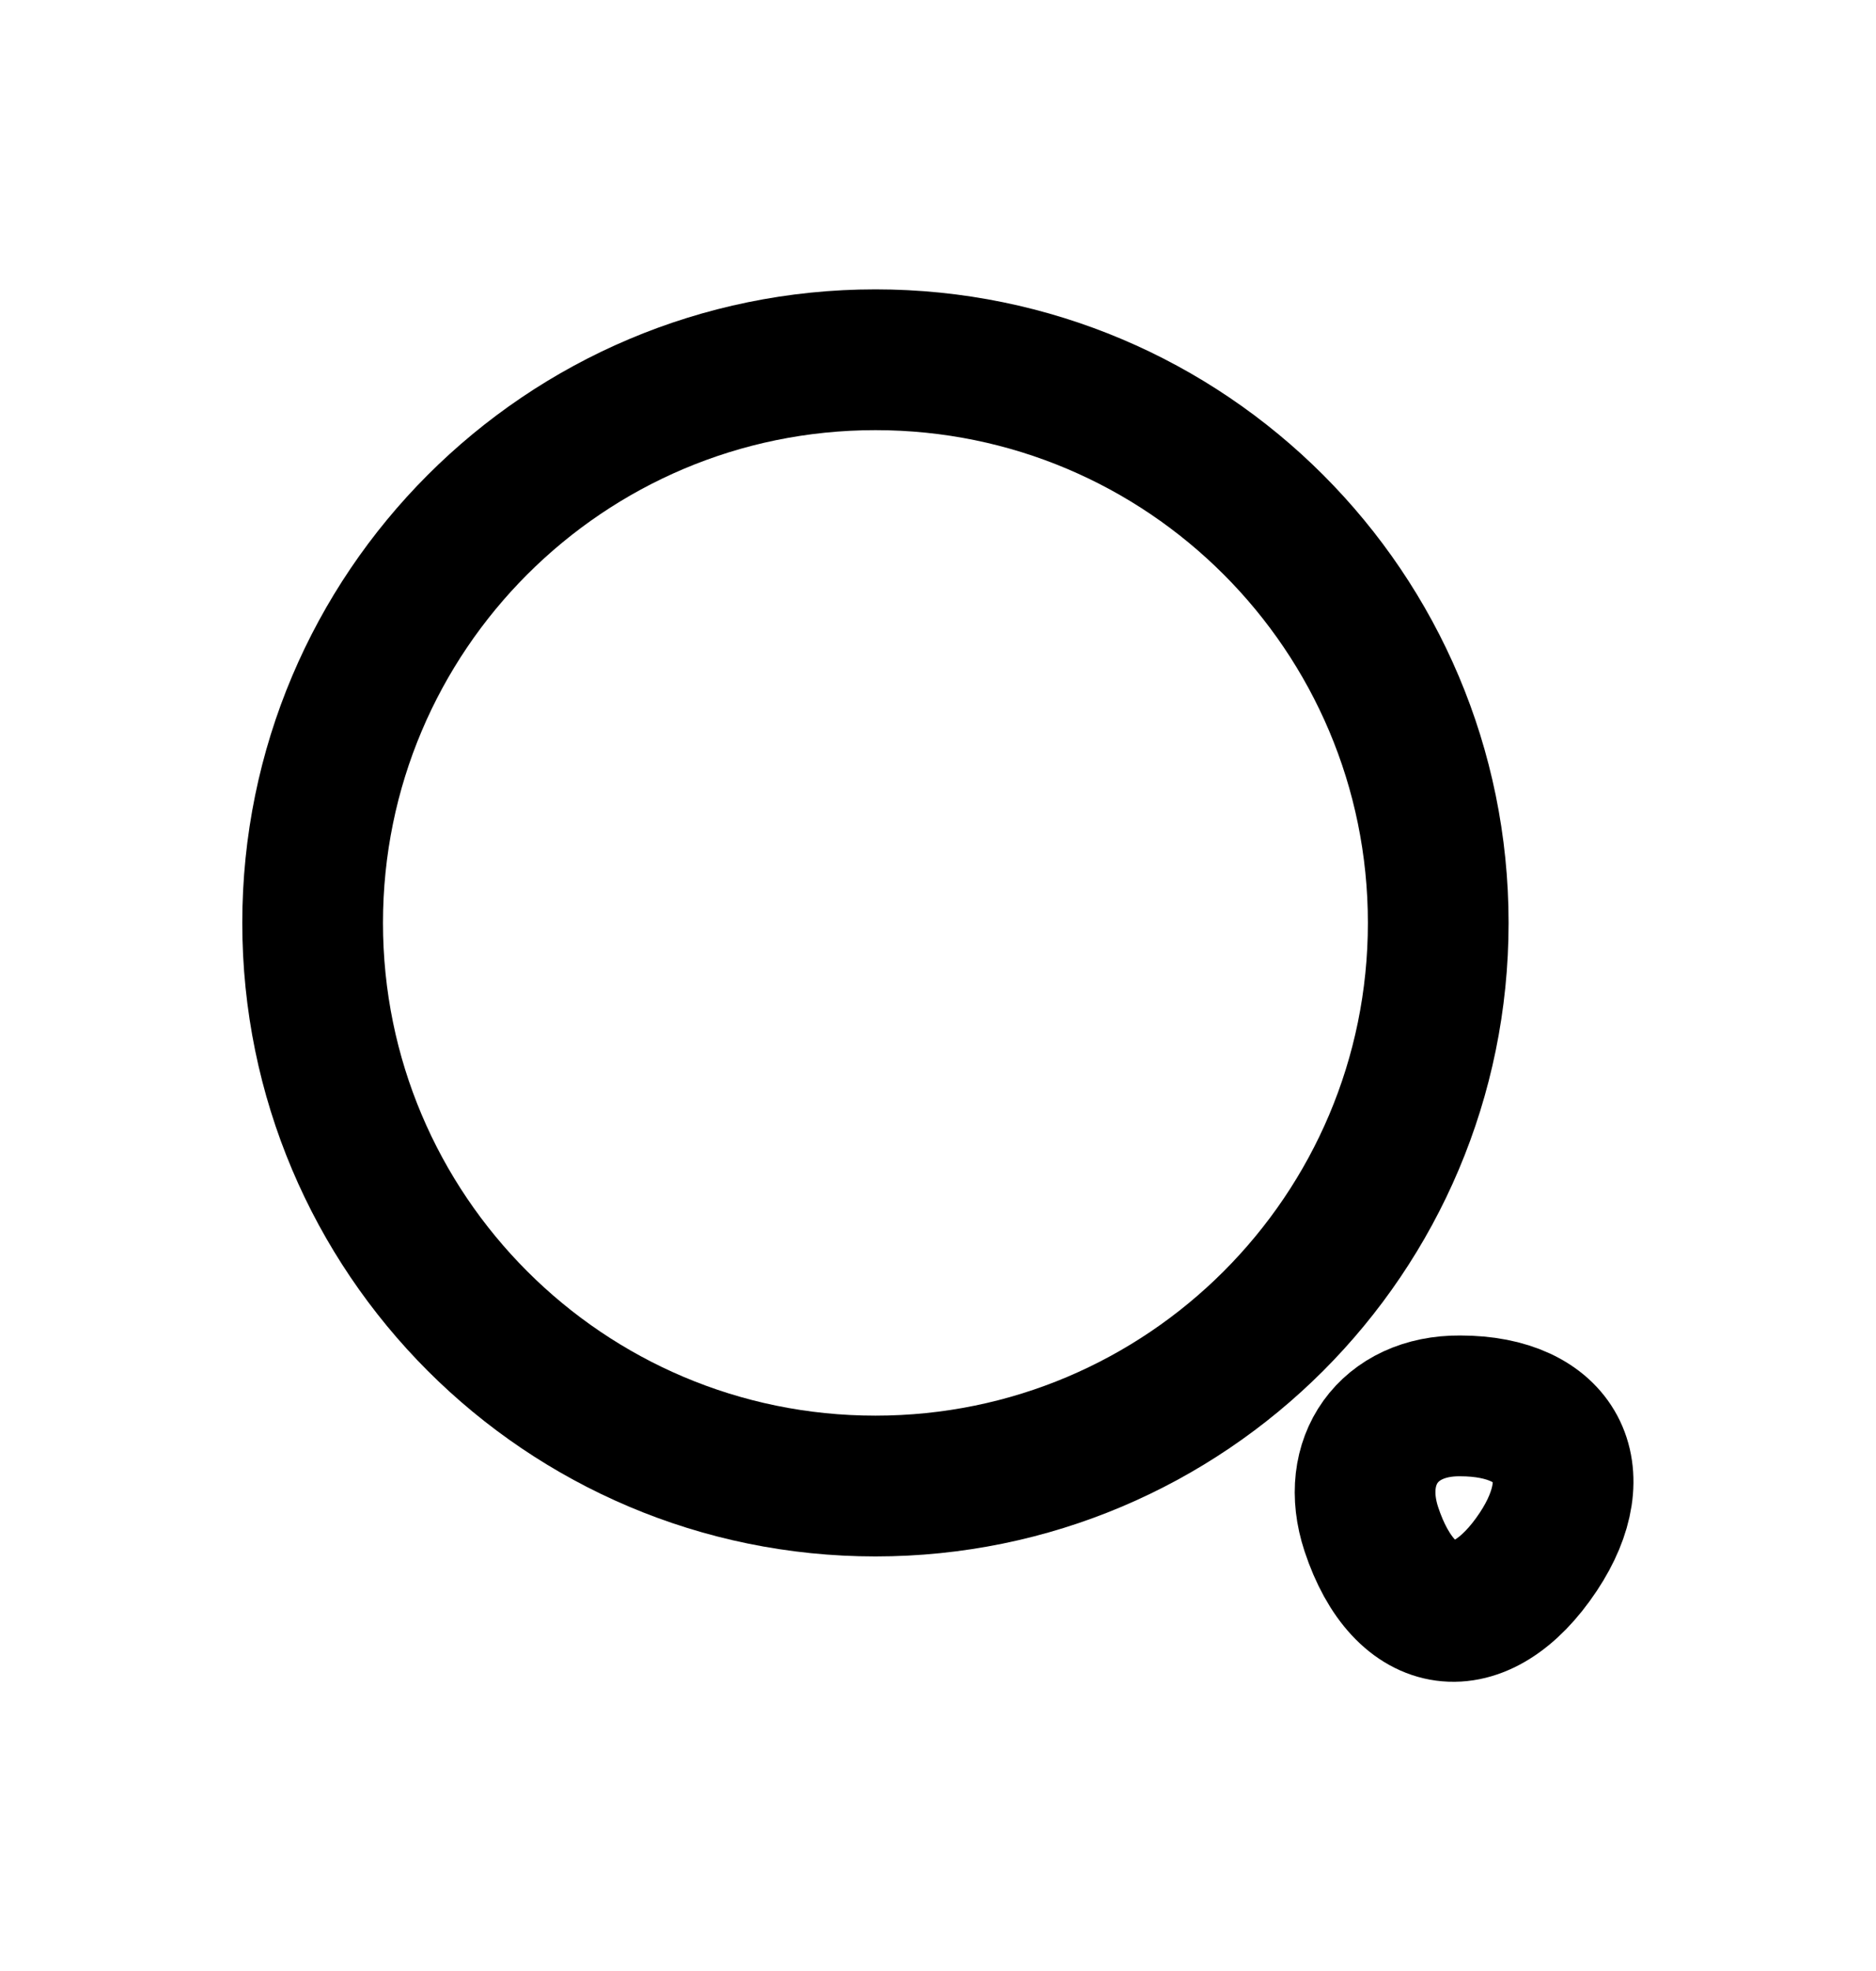 <svg width="20" height="21" viewBox="0 0 20 21" fill="none" xmlns="http://www.w3.org/2000/svg">
<path d="M9.333 15.833C12.647 15.833 15.333 13.147 15.333 9.833C15.333 6.519 12.647 3.833 9.333 3.833C6.02 3.833 3.333 6.519 3.333 9.833C3.333 13.147 6.02 15.833 9.333 15.833Z" stroke="black" stroke-width="1.5" stroke-linecap="round" stroke-linejoin="round"/>
<path d="M14.62 16.293C14.973 17.36 15.78 17.466 16.4 16.533C16.966 15.68 16.593 14.979 15.566 14.979C14.806 14.973 14.38 15.566 14.62 16.293Z" stroke="black" stroke-width="1.5" stroke-linecap="round" stroke-linejoin="round"/>
</svg>
